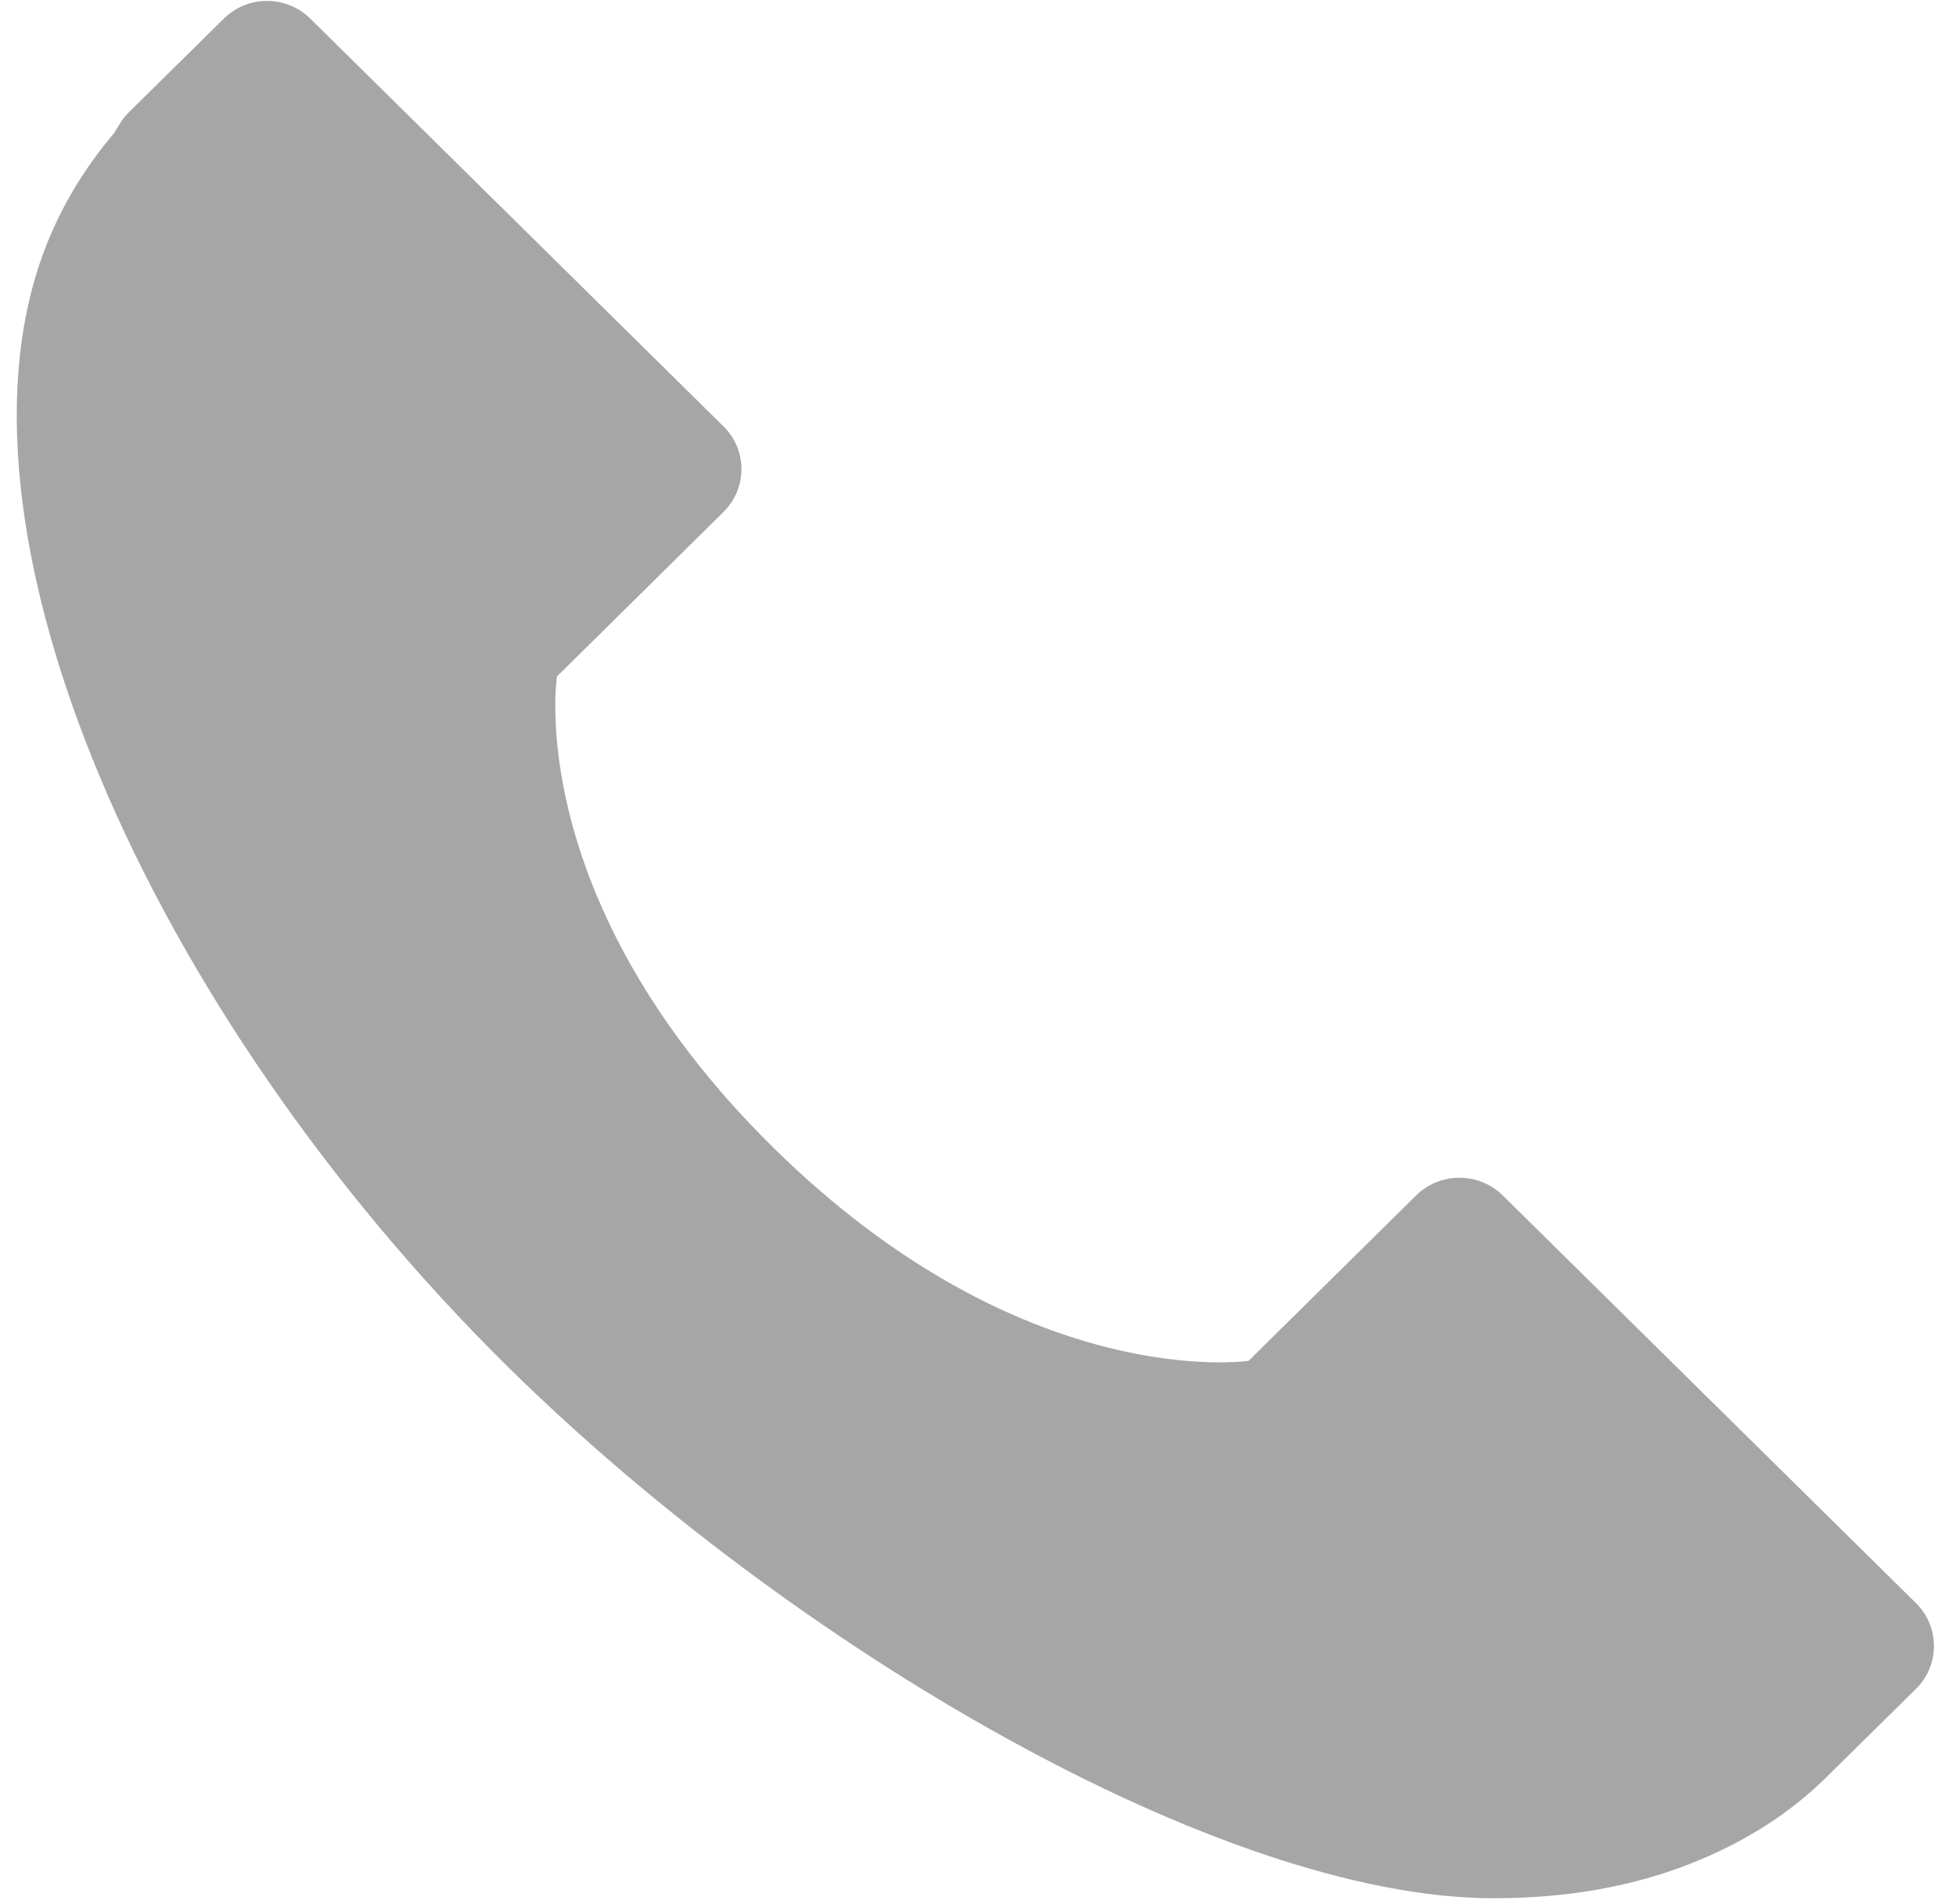 <svg xmlns:xlink="http://www.w3.org/1999/xlink" xmlns="http://www.w3.org/2000/svg" width="38px" height="37px"><defs><pattern id="BGPattern" patternUnits="userSpaceOnUse"></pattern><mask fill="white" id="Clip783"><path d="M 37.222 31.15 C 37.688 31.61 37.688 32.355 37.224 32.815 L 35.475 34.54 C 34.76 35.246 33.873 35.809 32.83 36.217 C 31.684 36.669 30.397 36.885 29.021 36.885 C 23.739 36.888 15.393 32.013 9.861 26.553 C 2.888 19.67 -1.29 10.2 0.918 4.721 C 1.241 3.919 1.689 3.206 2.222 2.58 L 2.221 2.577 L 2.334 2.396 C 2.384 2.314 2.443 2.24 2.51 2.175 L 4.345 0.365 C 4.81 -0.098 5.566 -0.098 6.031 0.365 L 6.857 1.18 L 14.056 8.286 C 14.521 8.744 14.521 9.489 14.054 9.949 L 12.13 11.851 L 10.821 13.143 C 10.821 13.143 10.136 17.476 15.012 22.288 C 19.887 27.098 24.257 26.442 24.257 26.442 L 27.51 23.23 C 27.975 22.77 28.732 22.77 29.196 23.23 L 37.222 31.15 Z " fill-rule="evenodd"></path></mask></defs><g transform="matrix(1 0 0 1 -631 -294 )"><path d="M 37.222 31.15 C 37.688 31.61 37.688 32.355 37.224 32.815 L 35.475 34.54 C 34.76 35.246 33.873 35.809 32.83 36.217 C 31.684 36.669 30.397 36.885 29.021 36.885 C 23.739 36.888 15.393 32.013 9.861 26.553 C 2.888 19.67 -1.29 10.2 0.918 4.721 C 1.241 3.919 1.689 3.206 2.222 2.58 L 2.221 2.577 L 2.334 2.396 C 2.384 2.314 2.443 2.24 2.51 2.175 L 4.345 0.365 C 4.81 -0.098 5.566 -0.098 6.031 0.365 L 6.857 1.18 L 14.056 8.286 C 14.521 8.744 14.521 9.489 14.054 9.949 L 12.13 11.851 L 10.821 13.143 C 10.821 13.143 10.136 17.476 15.012 22.288 C 19.887 27.098 24.257 26.442 24.257 26.442 L 27.51 23.23 C 27.975 22.77 28.732 22.77 29.196 23.23 L 37.222 31.15 Z " fill-rule="nonzero" fill="rgba(0, 0, 0, 0.349)" stroke="none" transform="matrix(1 0 0 1 631 294 )" class="fill"></path><path d="M 37.222 31.15 C 37.688 31.61 37.688 32.355 37.224 32.815 L 35.475 34.54 C 34.76 35.246 33.873 35.809 32.83 36.217 C 31.684 36.669 30.397 36.885 29.021 36.885 C 23.739 36.888 15.393 32.013 9.861 26.553 C 2.888 19.67 -1.29 10.2 0.918 4.721 C 1.241 3.919 1.689 3.206 2.222 2.58 L 2.221 2.577 L 2.334 2.396 C 2.384 2.314 2.443 2.24 2.51 2.175 L 4.345 0.365 C 4.81 -0.098 5.566 -0.098 6.031 0.365 L 6.857 1.18 L 14.056 8.286 C 14.521 8.744 14.521 9.489 14.054 9.949 L 12.13 11.851 L 10.821 13.143 C 10.821 13.143 10.136 17.476 15.012 22.288 C 19.887 27.098 24.257 26.442 24.257 26.442 L 27.51 23.23 C 27.975 22.77 28.732 22.77 29.196 23.23 L 37.222 31.15 Z " stroke-width="0" stroke-dasharray="0" stroke="rgba(255, 255, 255, 0)" fill="none" transform="matrix(1 0 0 1 631 294 )" class="stroke" mask="url(#Clip783)"></path></g></svg>